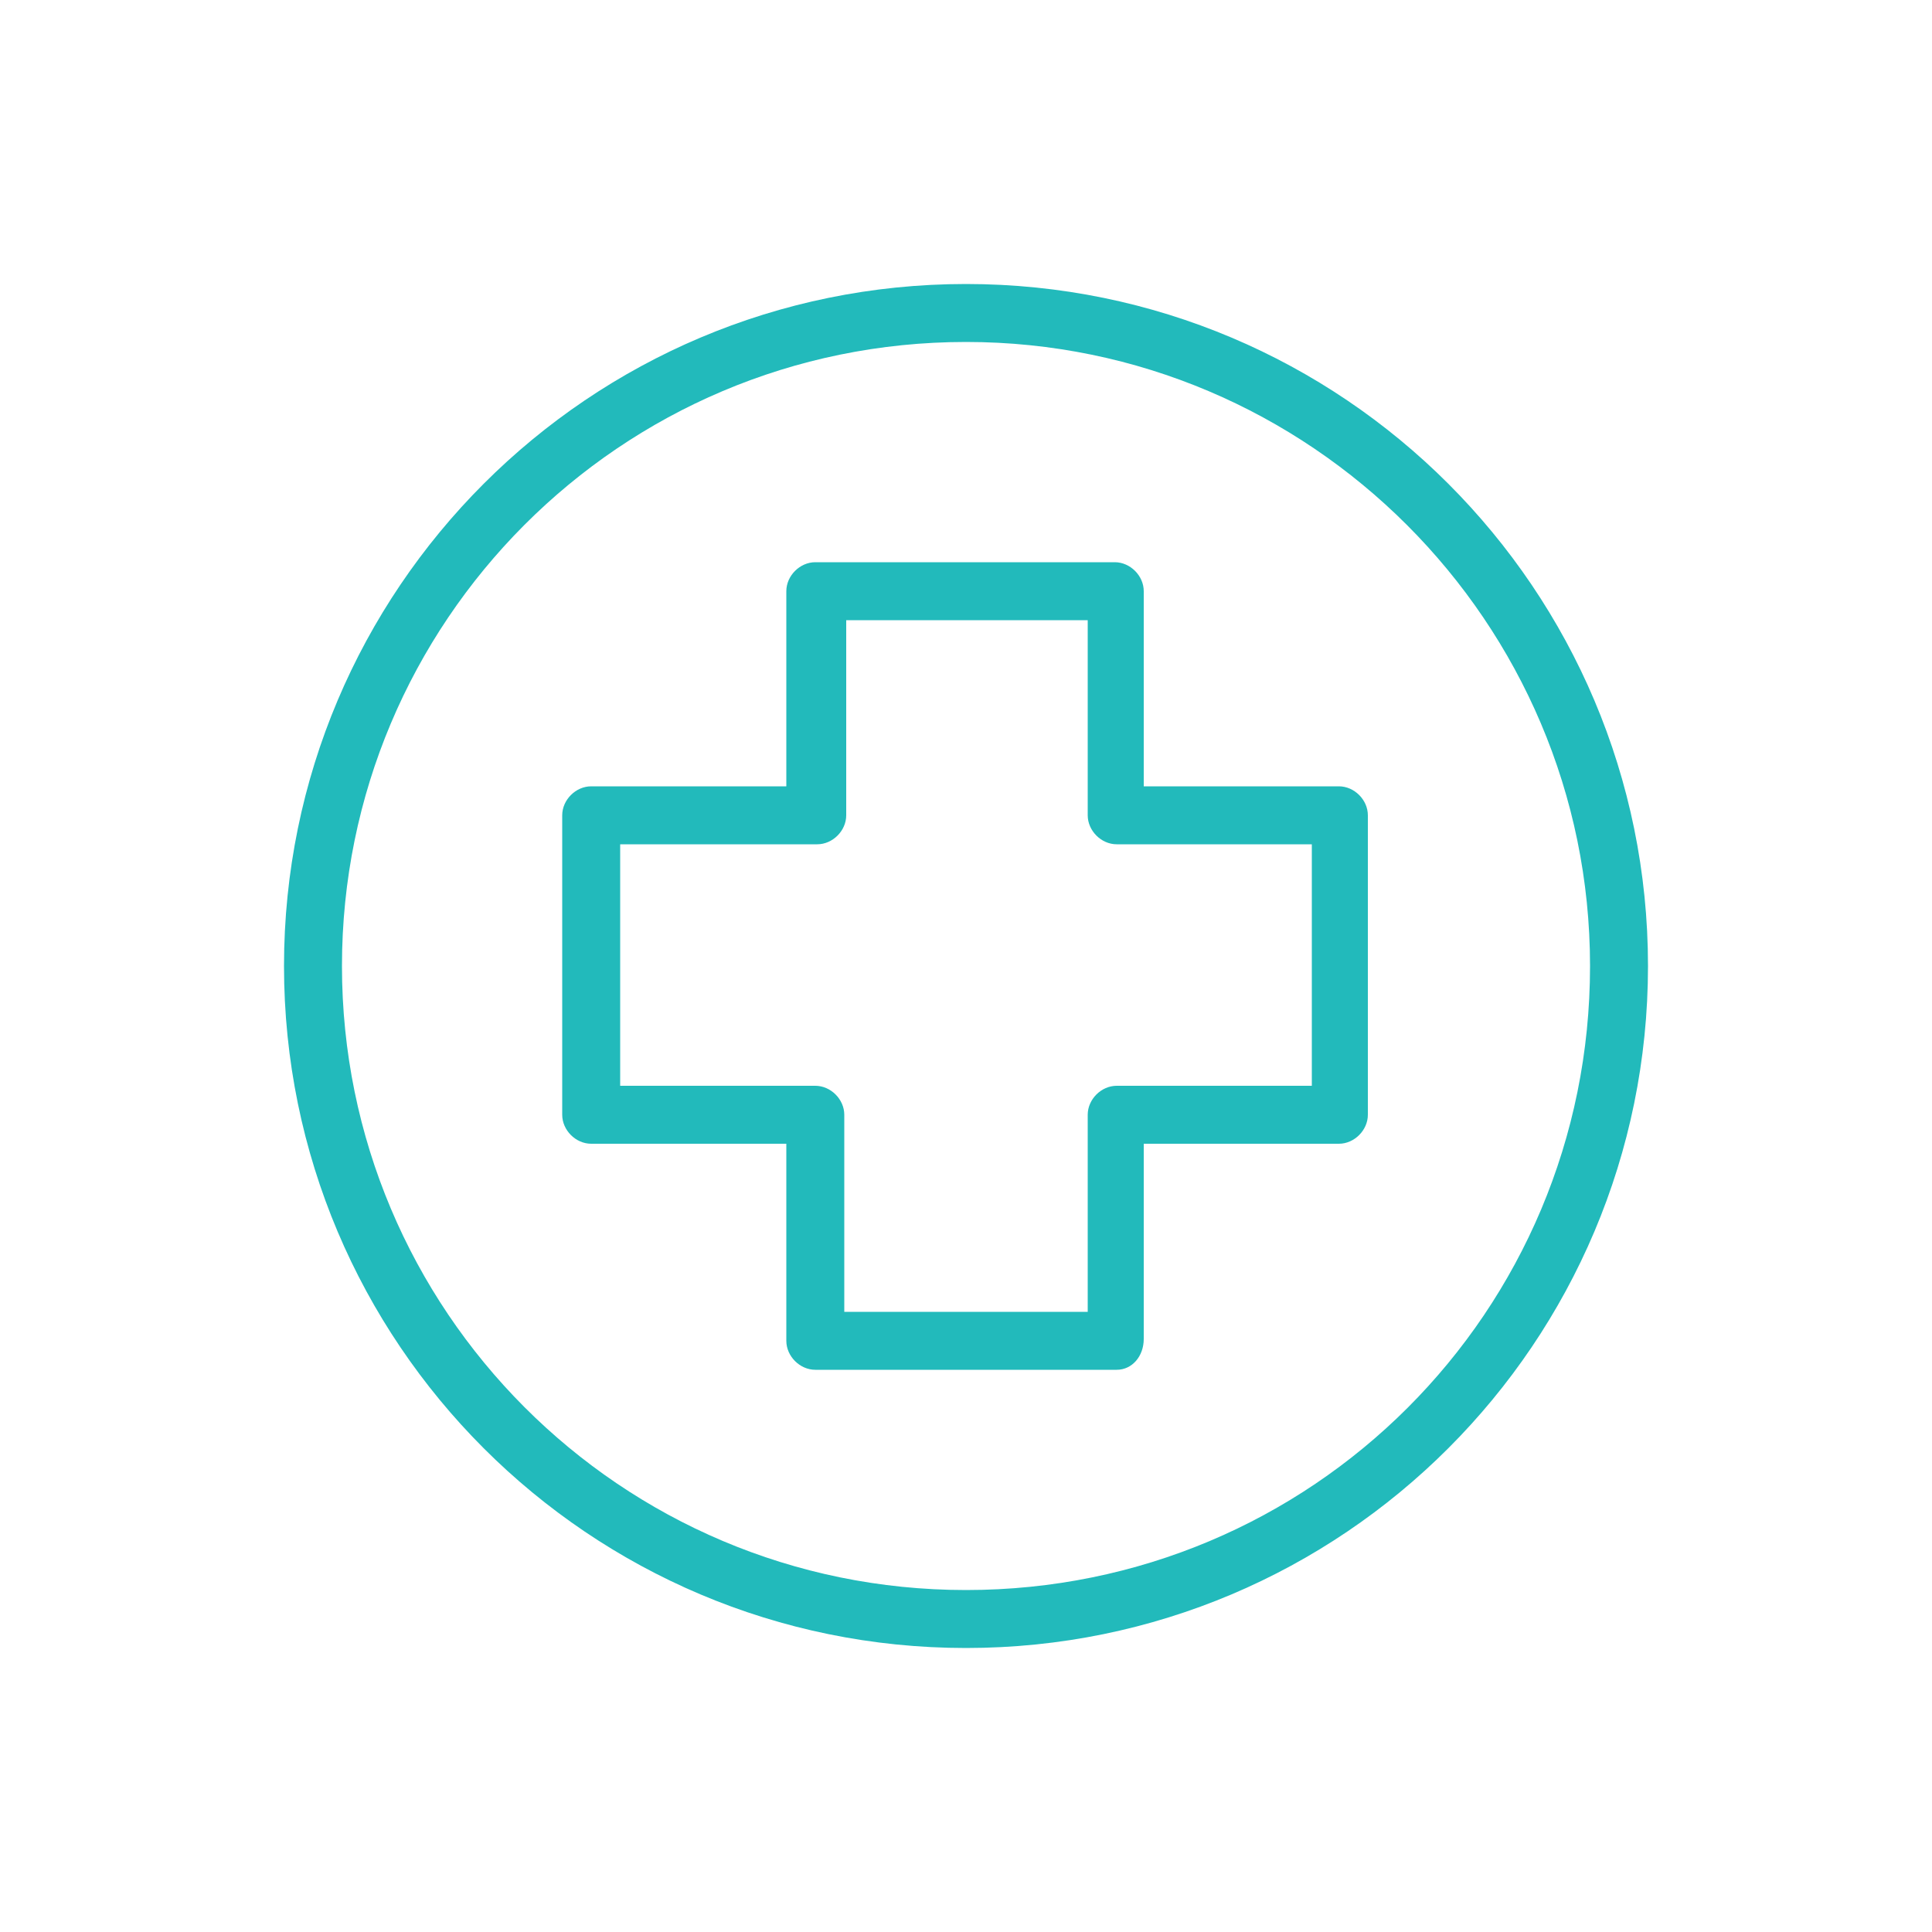 <?xml version="1.0" encoding="utf-8"?>
<!-- Generator: Adobe Illustrator 28.1.0, SVG Export Plug-In . SVG Version: 6.00 Build 0)  -->
<svg version="1.1" id="Layer_1" xmlns="http://www.w3.org/2000/svg" xmlns:xlink="http://www.w3.org/1999/xlink" x="0px" y="0px"
	 viewBox="0 0 100 100" style="enable-background:new 0 0 100 100;" xml:space="preserve">
<style type="text/css">
	.st0{fill:#22BABB;}
</style>
<path class="st0" d="M50,85.3c-19.5,0-35.3-15.8-35.3-35.3S30.5,14.7,50,14.7S85.3,30.5,85.3,50C85.3,69.5,69.5,85.3,50,85.3z
	 M50,17.7c-17.9,0-32.3,14.5-32.3,32.3S32.1,82.3,50,82.3S82.3,67.9,82.3,50C82.3,32.2,67.8,17.7,50,17.7z"/>
<path class="st0" d="M57.8,70.9H42.2c-0.8,0-1.5-0.7-1.5-1.5V59.2H30.6c-0.8,0-1.5-0.7-1.5-1.5V42.2c0-0.8,0.7-1.5,1.5-1.5h10.1
	V30.6c0-0.8,0.7-1.5,1.5-1.5h15.5c0.8,0,1.5,0.7,1.5,1.5v10.1h10.1c0.8,0,1.5,0.7,1.5,1.5v15.5c0,0.8-0.7,1.5-1.5,1.5H59.2v10.1
	C59.2,70.2,58.6,70.9,57.8,70.9z M43.8,67.9h12.5V57.7c0-0.8,0.7-1.5,1.5-1.5h10.1V43.7H57.8c-0.8,0-1.5-0.7-1.5-1.5V32.1H43.8v10.1
	c0,0.8-0.7,1.5-1.5,1.5H32.1v12.5h10.1c0.8,0,1.5,0.7,1.5,1.5V67.9z"/>
</svg>
